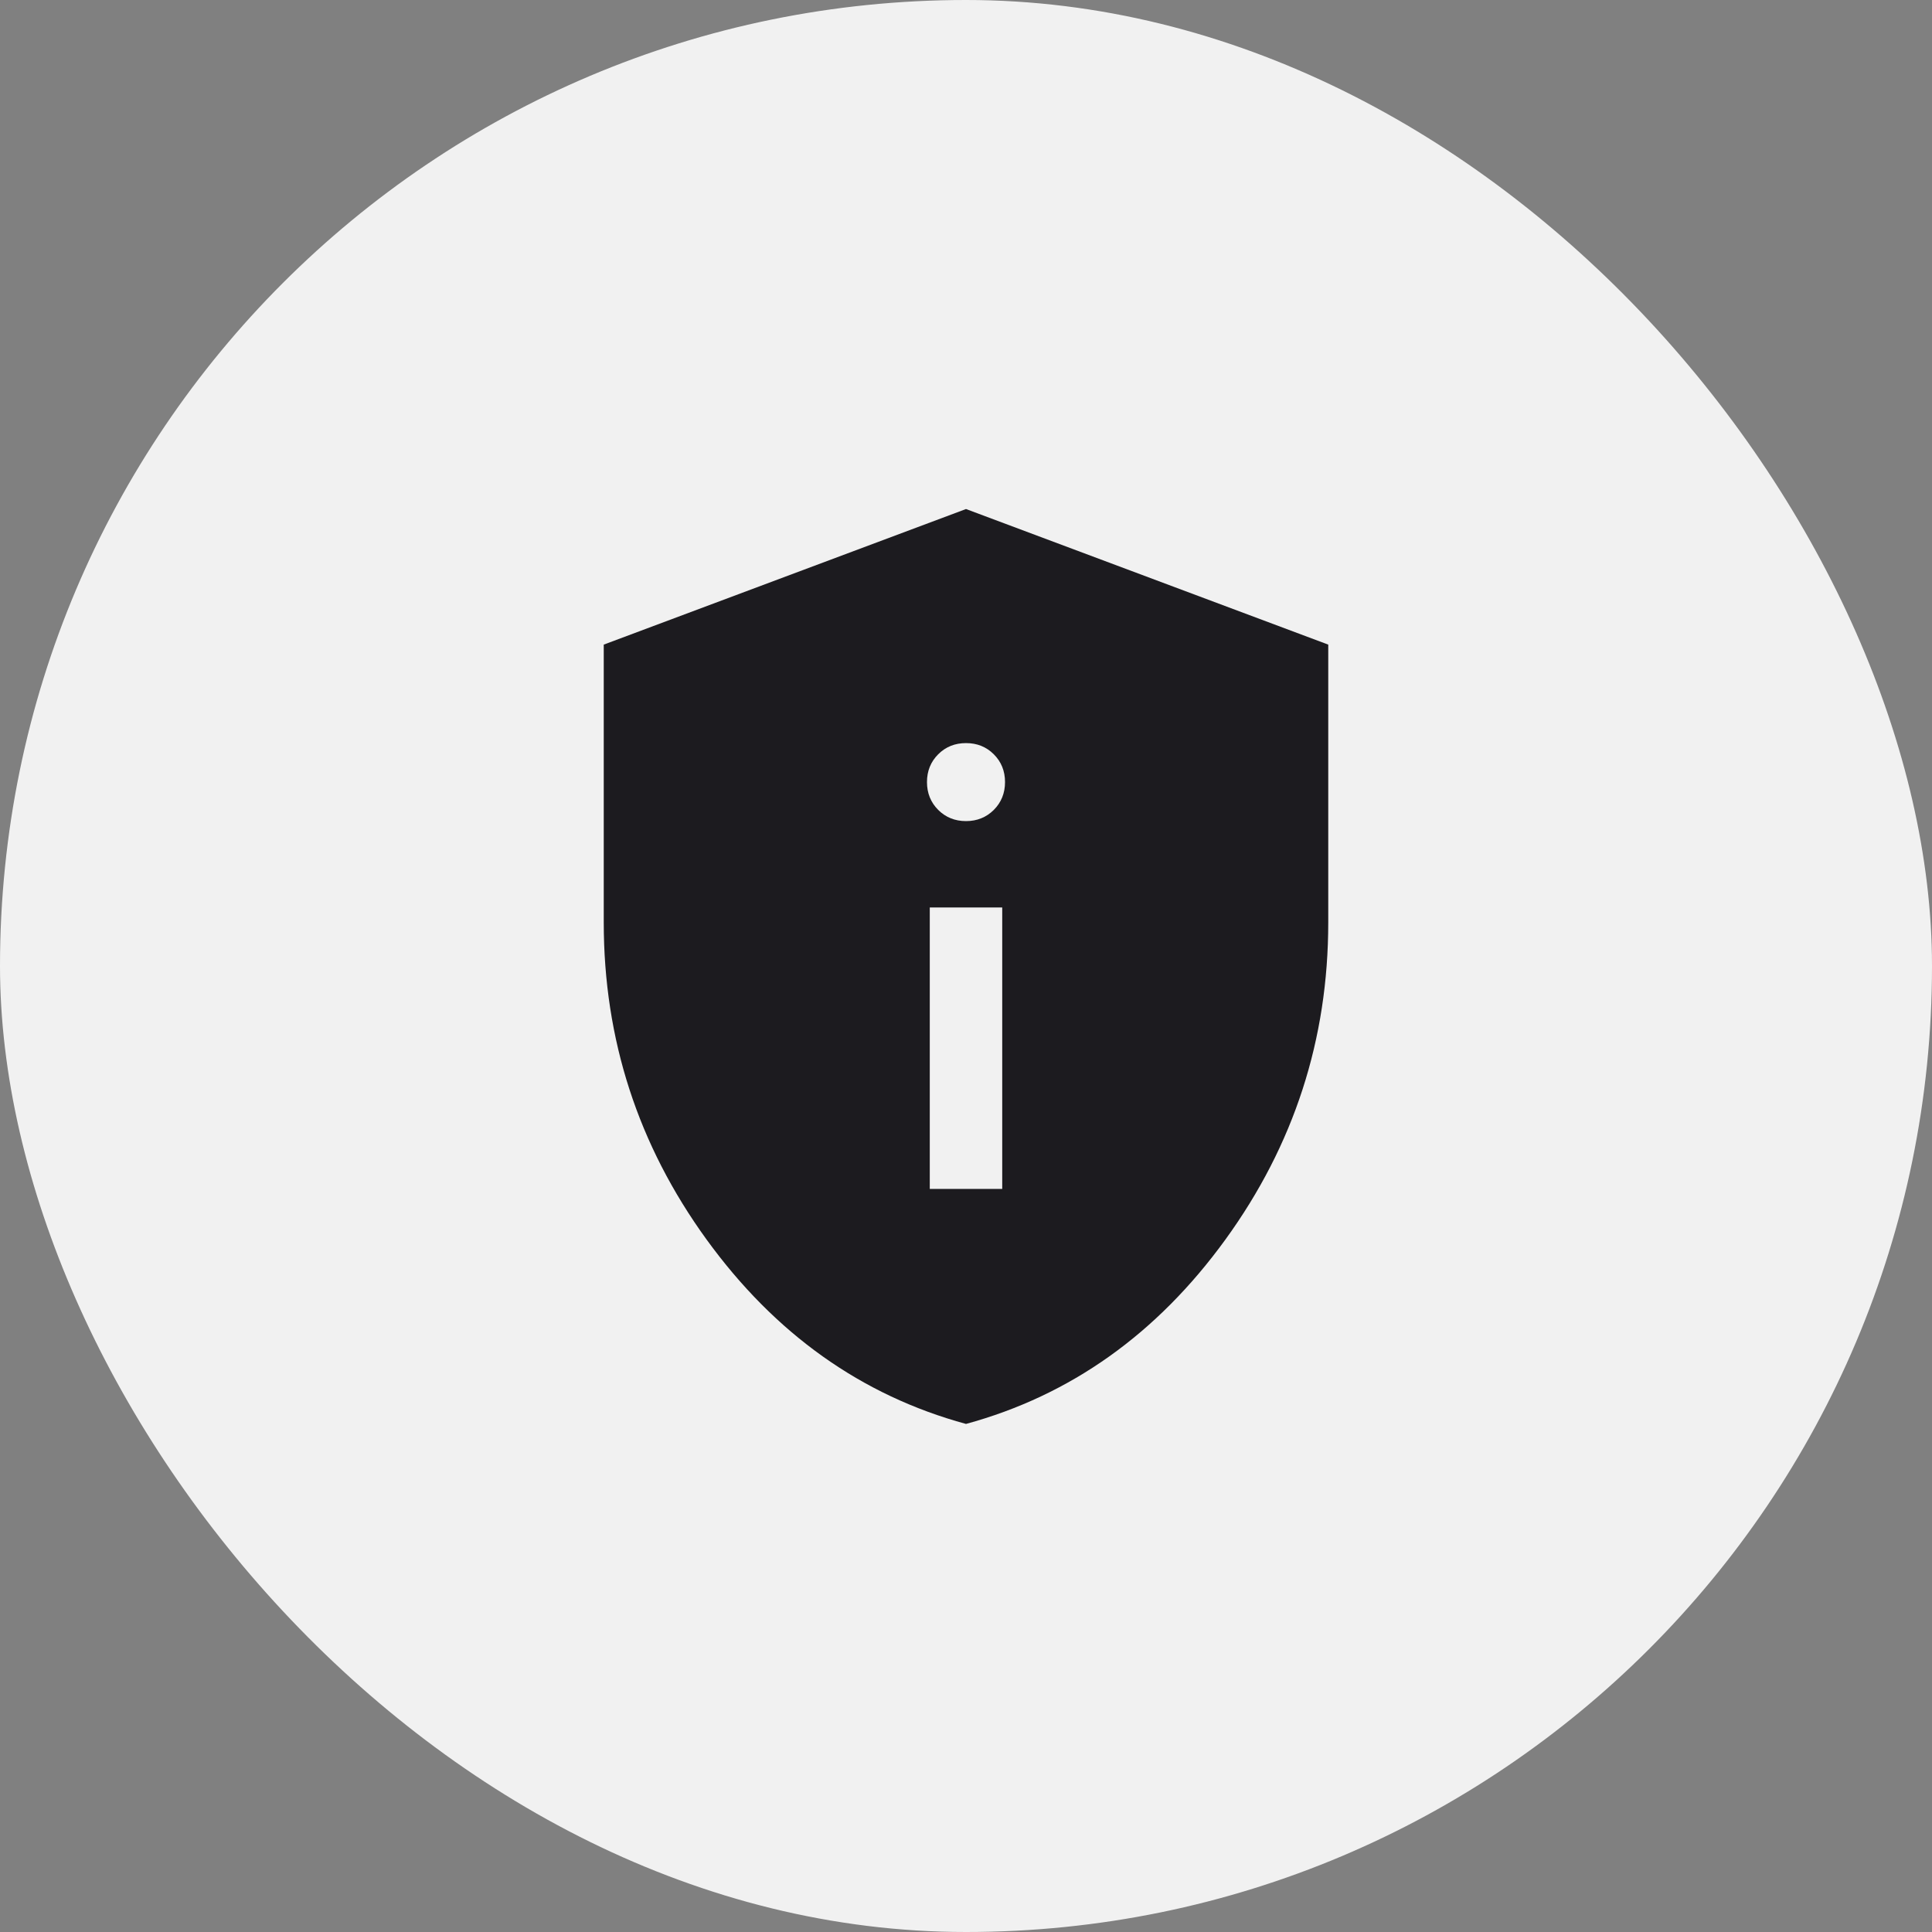 <svg width="40" height="40" viewBox="0 0 40 40" fill="none" xmlns="http://www.w3.org/2000/svg">
<rect x="0" y="0" width="40" height="40" fill="#808080" stroke="none"/>
<rect width="40" height="40" rx="20" fill="#F1F1F1"/>
<mask id="mask0_12279_1218" style="mask-type:alpha" maskUnits="userSpaceOnUse" x="8" y="8" width="24" height="24">
<rect x="8" y="8" width="24" height="24" fill="#D9D9D9"/>
</mask>
<g mask="url(#mask0_12279_1218)">
<path d="M19.25 24.615H20.75V18.788H19.25V24.615ZM20 17C20.229 17 20.421 16.922 20.576 16.768C20.73 16.613 20.808 16.421 20.808 16.192C20.808 15.963 20.73 15.771 20.576 15.617C20.421 15.462 20.229 15.385 20 15.385C19.771 15.385 19.579 15.462 19.424 15.617C19.27 15.771 19.192 15.963 19.192 16.192C19.192 16.421 19.27 16.613 19.424 16.768C19.579 16.922 19.771 17 20 17ZM20 29.481C17.837 28.891 16.047 27.618 14.628 25.662C13.209 23.705 12.5 21.518 12.5 19.1V13.346L20 10.539L27.5 13.346V19.1C27.5 21.518 26.791 23.705 25.372 25.662C23.953 27.618 22.163 28.891 20 29.481Z" fill="#1C1B1F"/>
</g>
</svg>
